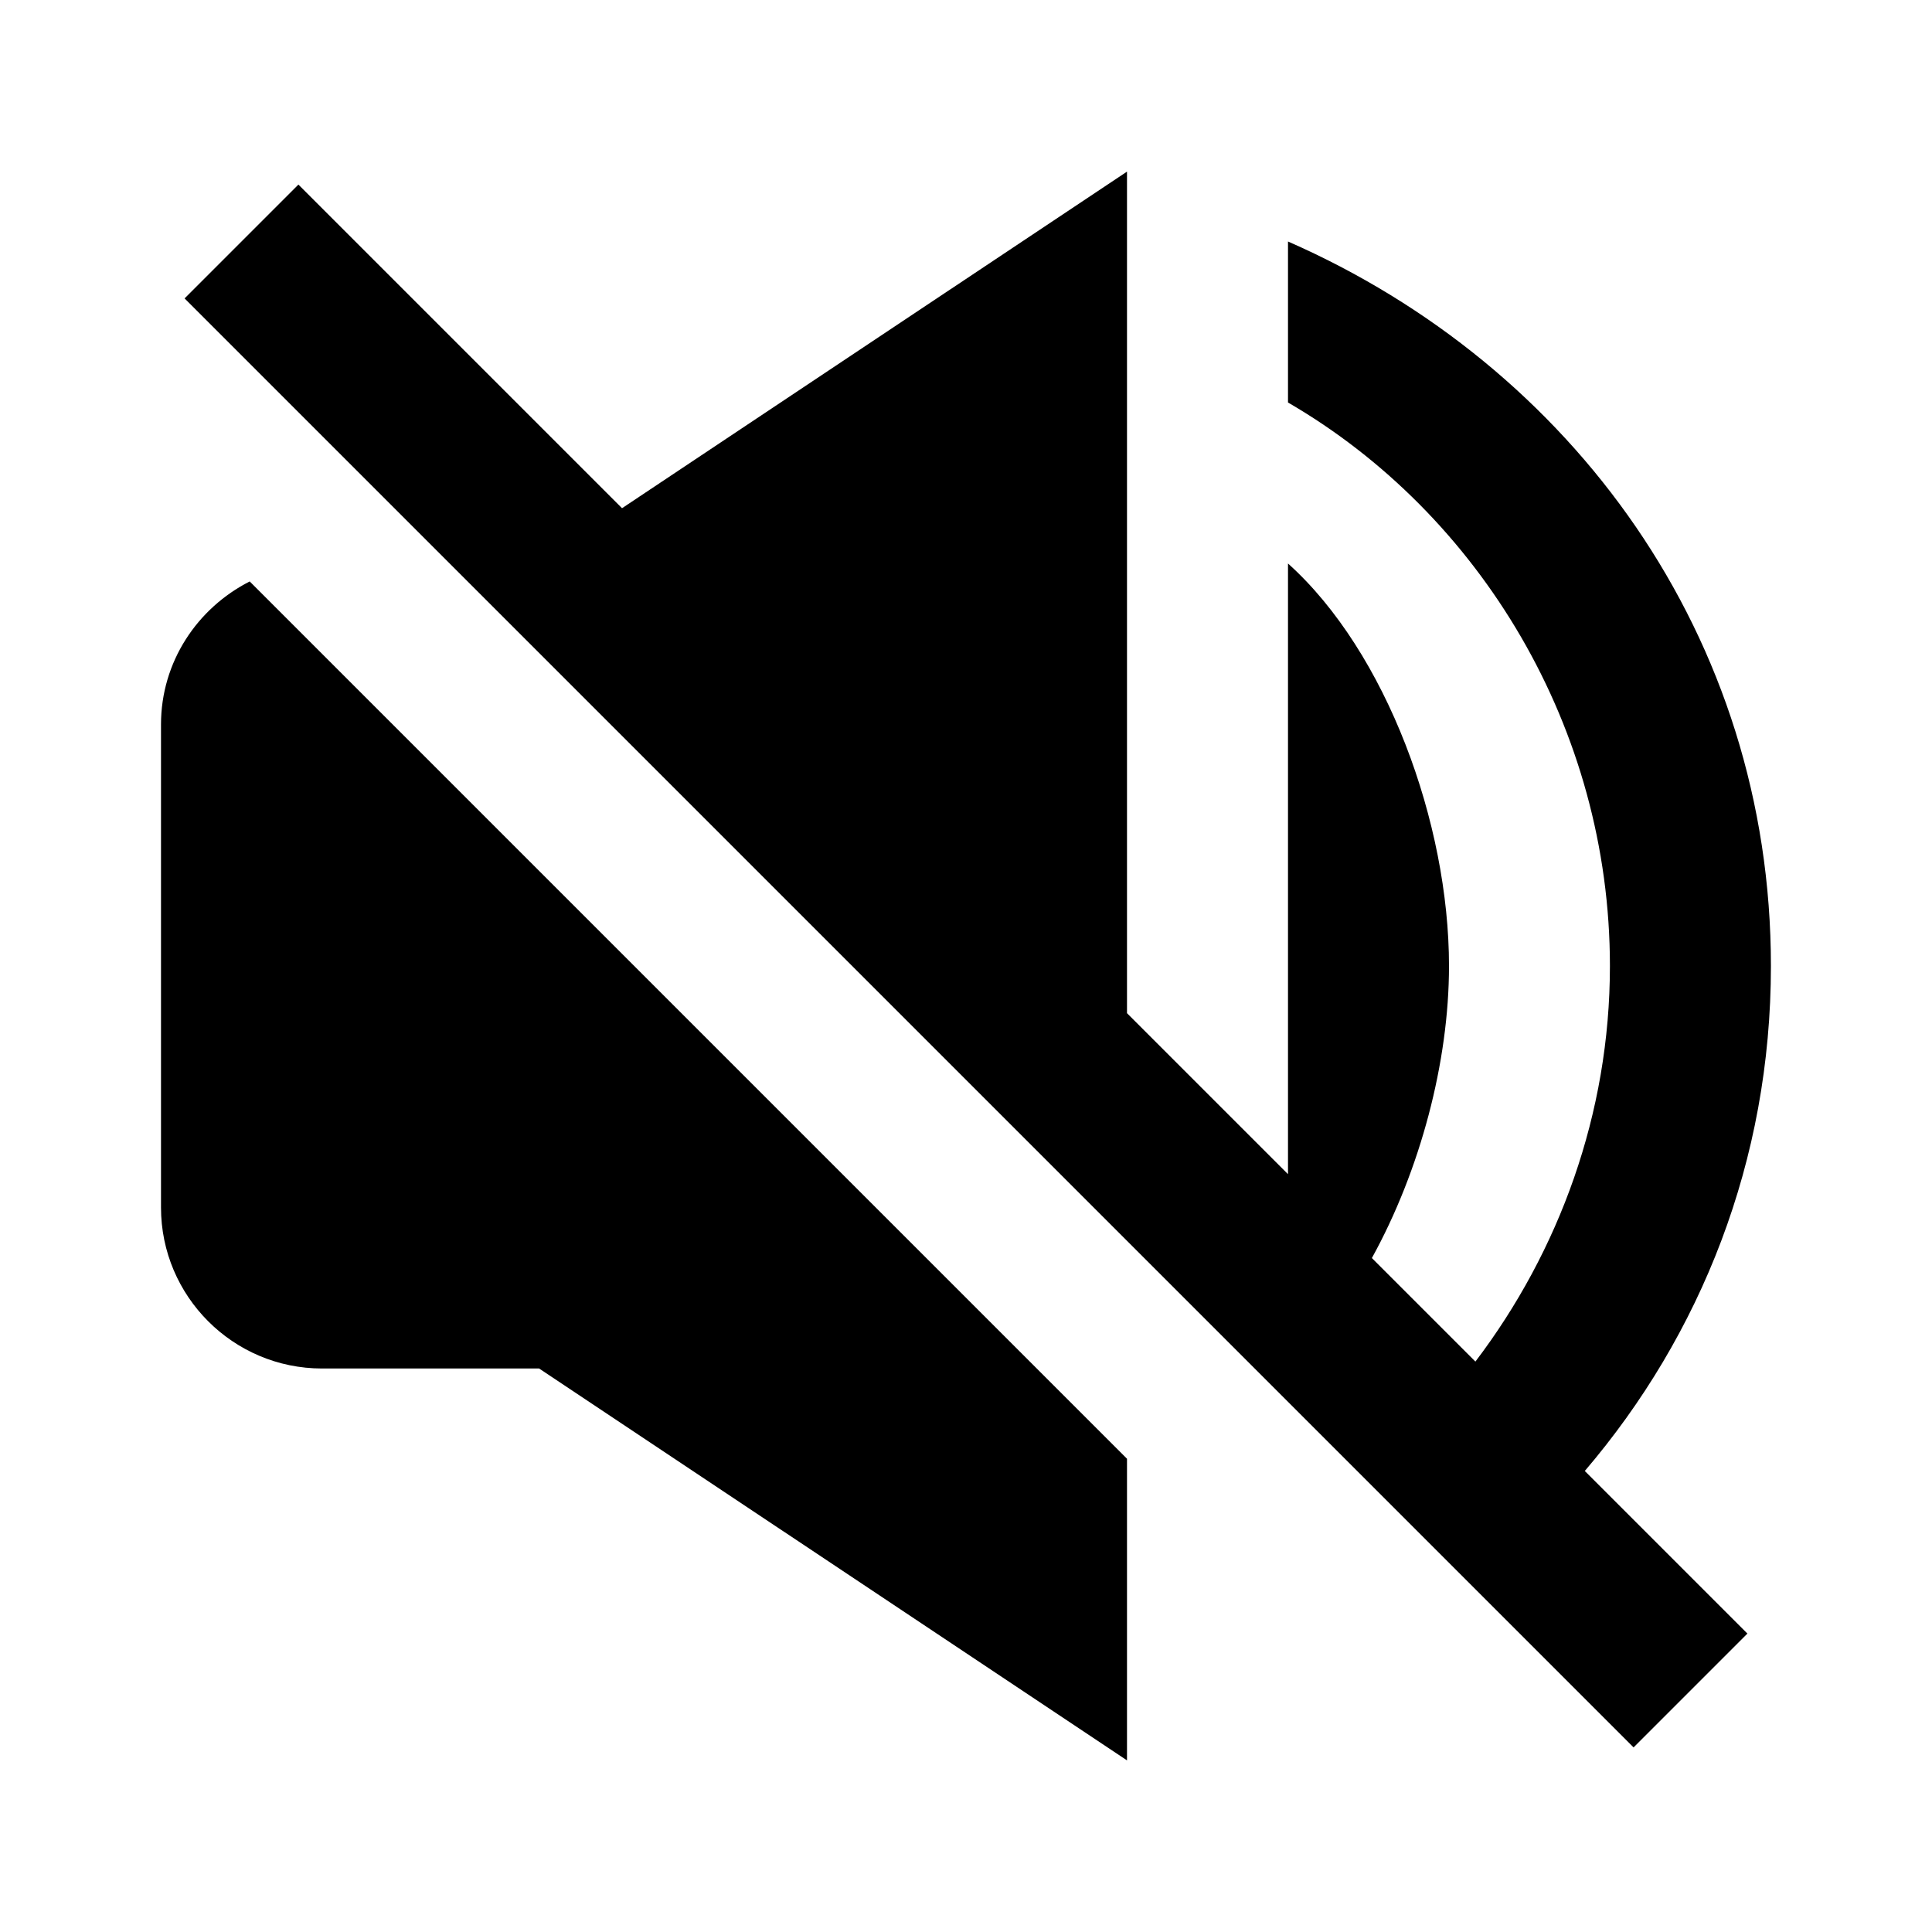 <svg xmlns="http://www.w3.org/2000/svg" width="24" height="24" viewBox="0 0 24 24"><path d="M7.727 6.313l-4.02-4.02L2.293 3.707l18 18 1.414-1.414-2.02-2.02c1.44-1.687 2.312-3.851 2.312-6.273 0-4.091-2.472-7.453-5.999-9v2c2.387 1.386 3.999 4.047 3.999 7 0 1.832-.63 3.543-1.671 4.914l-1.286-1.286C17.644 14.536 18 13.19 18 12c0-1.771-.775-3.9-2-5v7.586l-2-2V2.132L7.727 6.313zM4 17h2.697L14 21.868v-3.747L3.102 7.223C2.451 7.554 2 8.222 2 9v6C2 16.103 2.897 17 4 17z"/></svg>